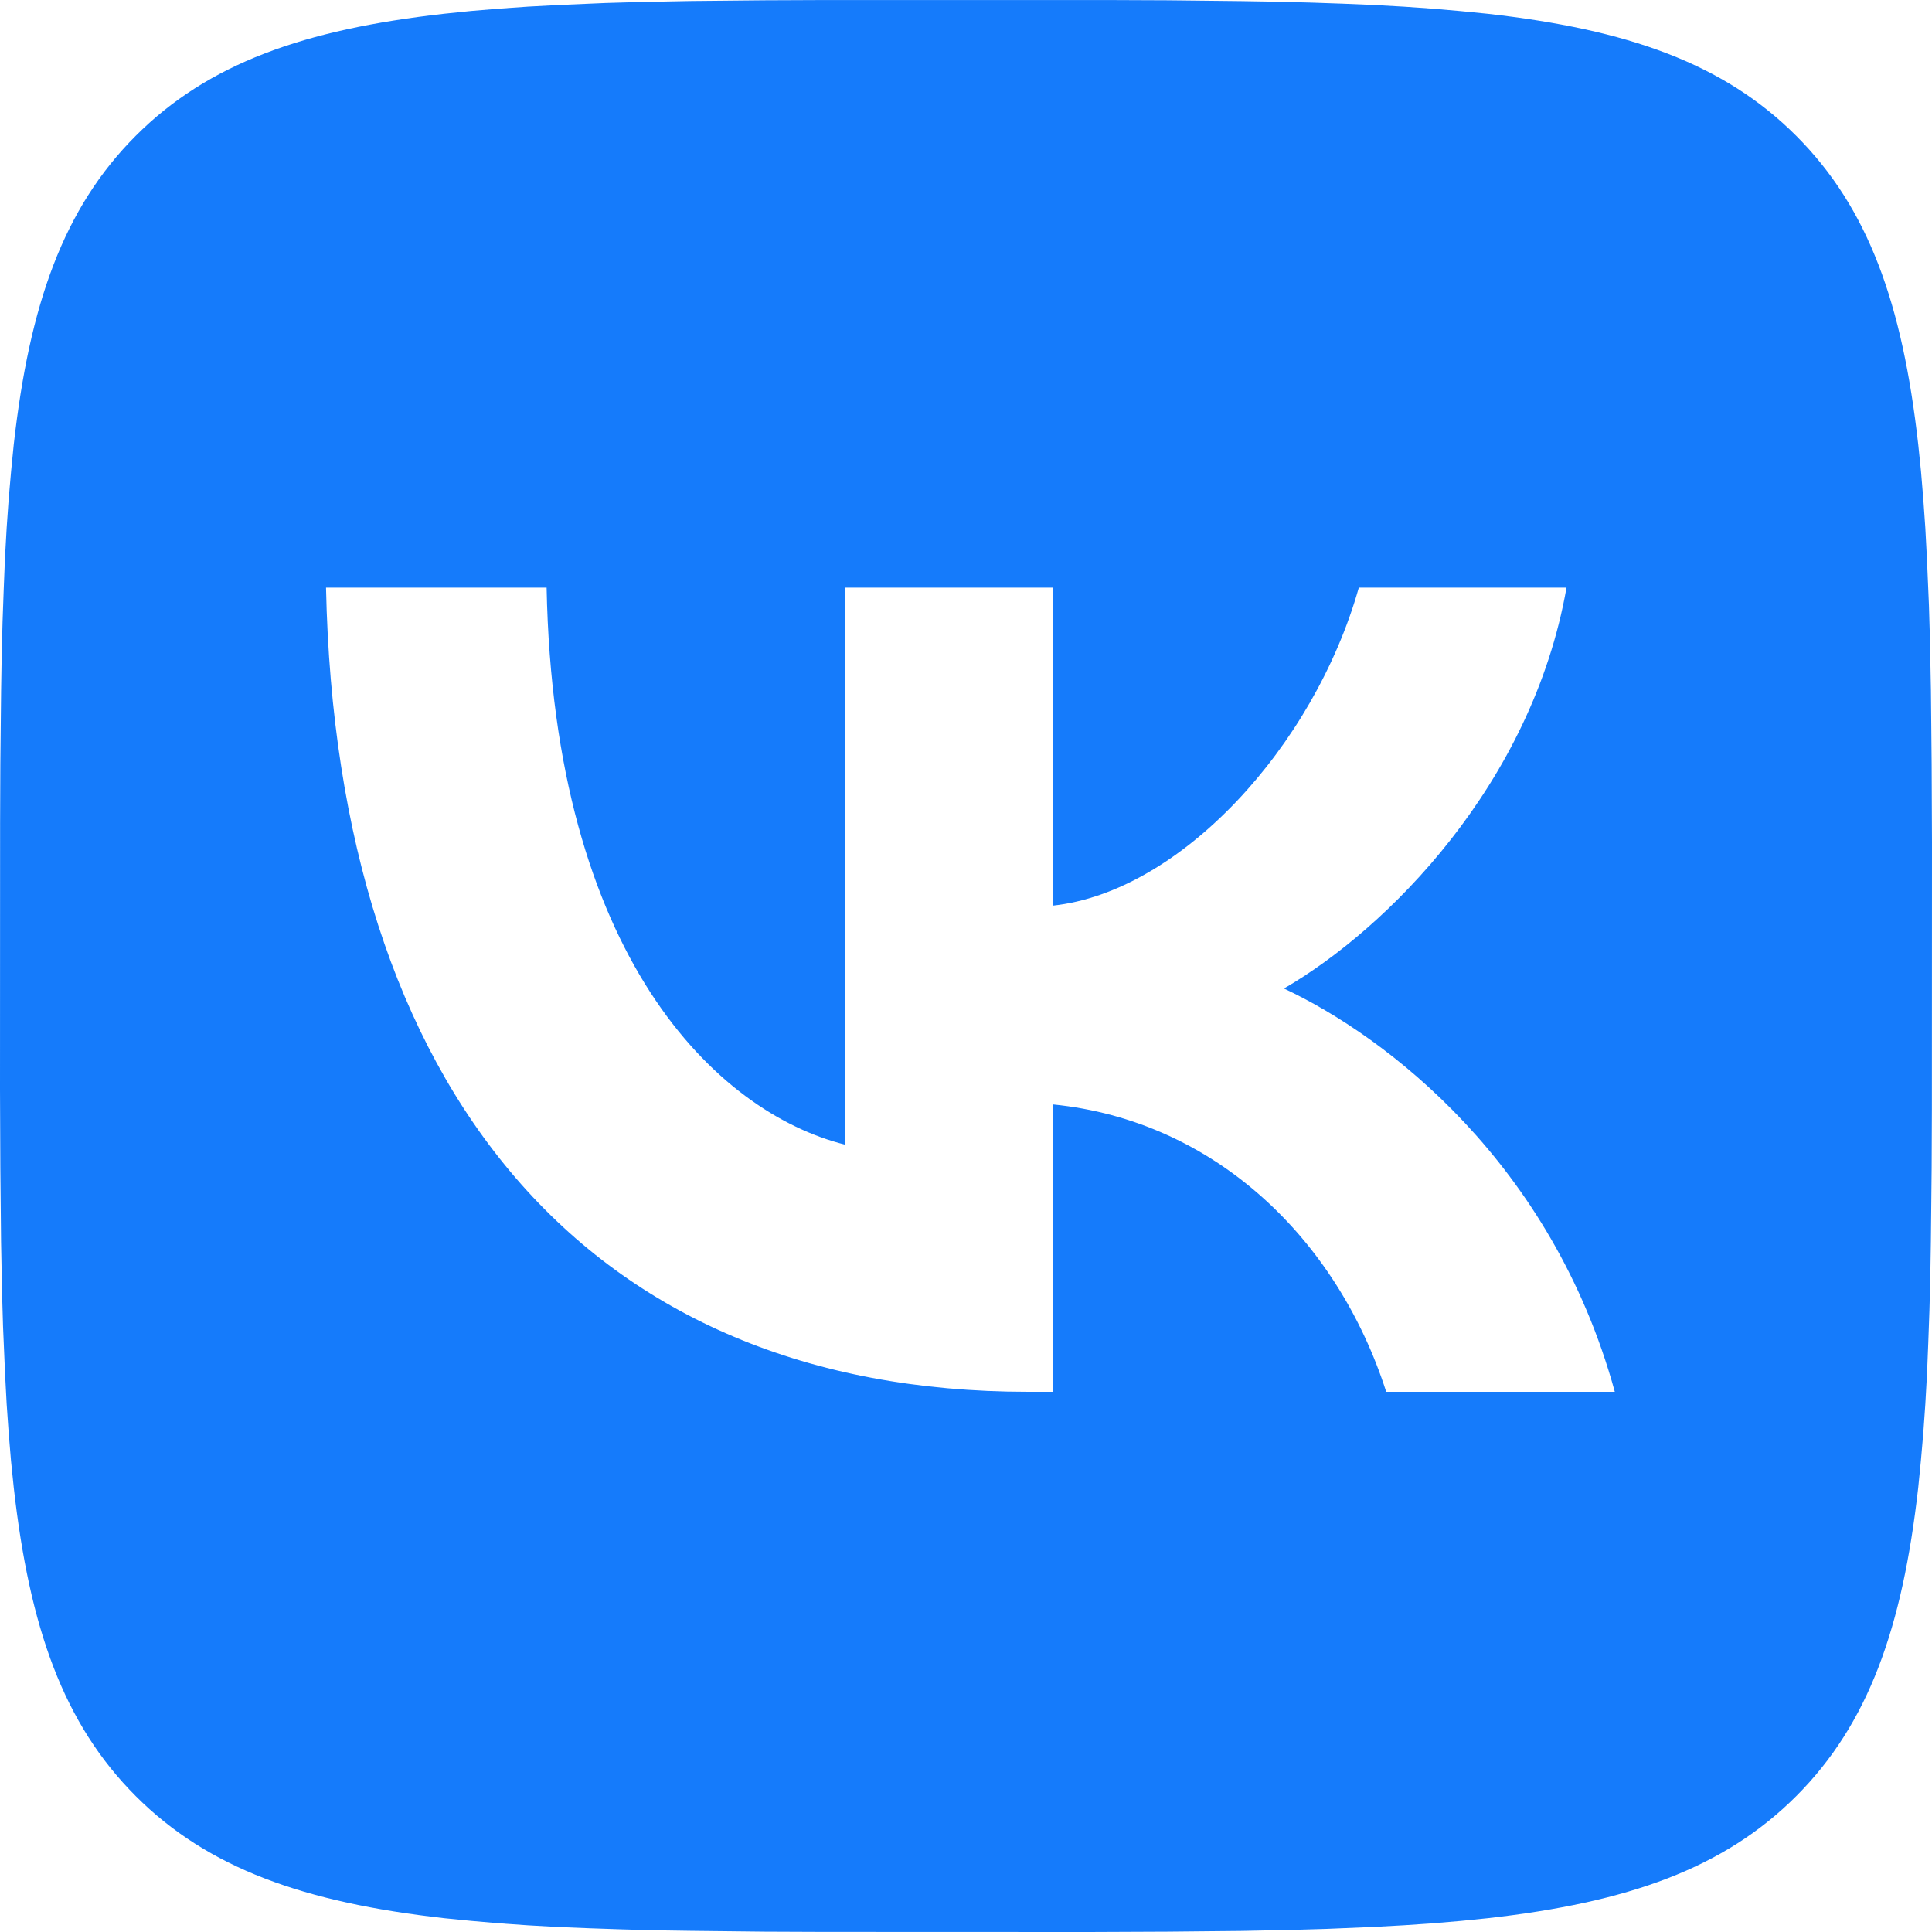 <svg width="40" height="40" fill="none" xmlns="http://www.w3.org/2000/svg"><path d="M15.815.006L17.03.001h5.94l1.217.005 1.523.017.722.012.696.018.672.023.647.027.623.035.6.042.575.05.555.055c2.9.326 4.888 1.026 6.388 2.526 1.5 1.5 2.2 3.487 2.527 6.389l.057.555.048.576.042.6.033.622.042.98.02.684.021 1.073.015 1.525.007 1.633-.002 5.522-.005 1.216-.016 1.524-.012.721-.018.697-.024.672-.026.646-.035.624-.042.6-.05.575-.055.555c-.327 2.9-1.027 4.888-2.527 6.388-1.5 1.5-3.486 2.2-6.388 2.527l-.555.056-.577.049-.6.041-.621.034-.98.041-.684.02-1.073.022-1.525.015-1.633.007-5.522-.002-1.217-.005-1.523-.017-.722-.011-.696-.019-.672-.023-.647-.026-.623-.035-.6-.042-.575-.05-.555-.055c-2.9-.327-4.888-1.027-6.388-2.527-1.5-1.5-2.2-3.486-2.527-6.388l-.057-.555-.048-.577-.042-.6-.033-.622-.042-.98-.02-.683-.021-1.073-.015-1.525L0 22.552l.002-5.522.005-1.217.016-1.523.012-.722.018-.697.024-.671.026-.647.035-.623.042-.6.05-.575.055-.555c.327-2.9 1.027-4.89 2.527-6.39C4.312 1.31 6.298.61 9.2.284l.555-.057.577-.048.6-.042.621-.033.98-.042.684-.02L14.29.021l1.525-.015zm-4.498 12.16H6.75c.217 10.4 5.417 16.65 14.533 16.65h.517v-5.95c3.35.334 5.883 2.784 6.9 5.95h4.733c-1.3-4.733-4.716-7.35-6.85-8.35 2.134-1.233 5.134-4.233 5.85-8.3h-4.3c-.933 3.3-3.7 6.3-6.333 6.584v-6.584h-4.3V23.7c-2.667-.667-6.033-3.9-6.183-11.534z" fill="#157BFB"/></svg>